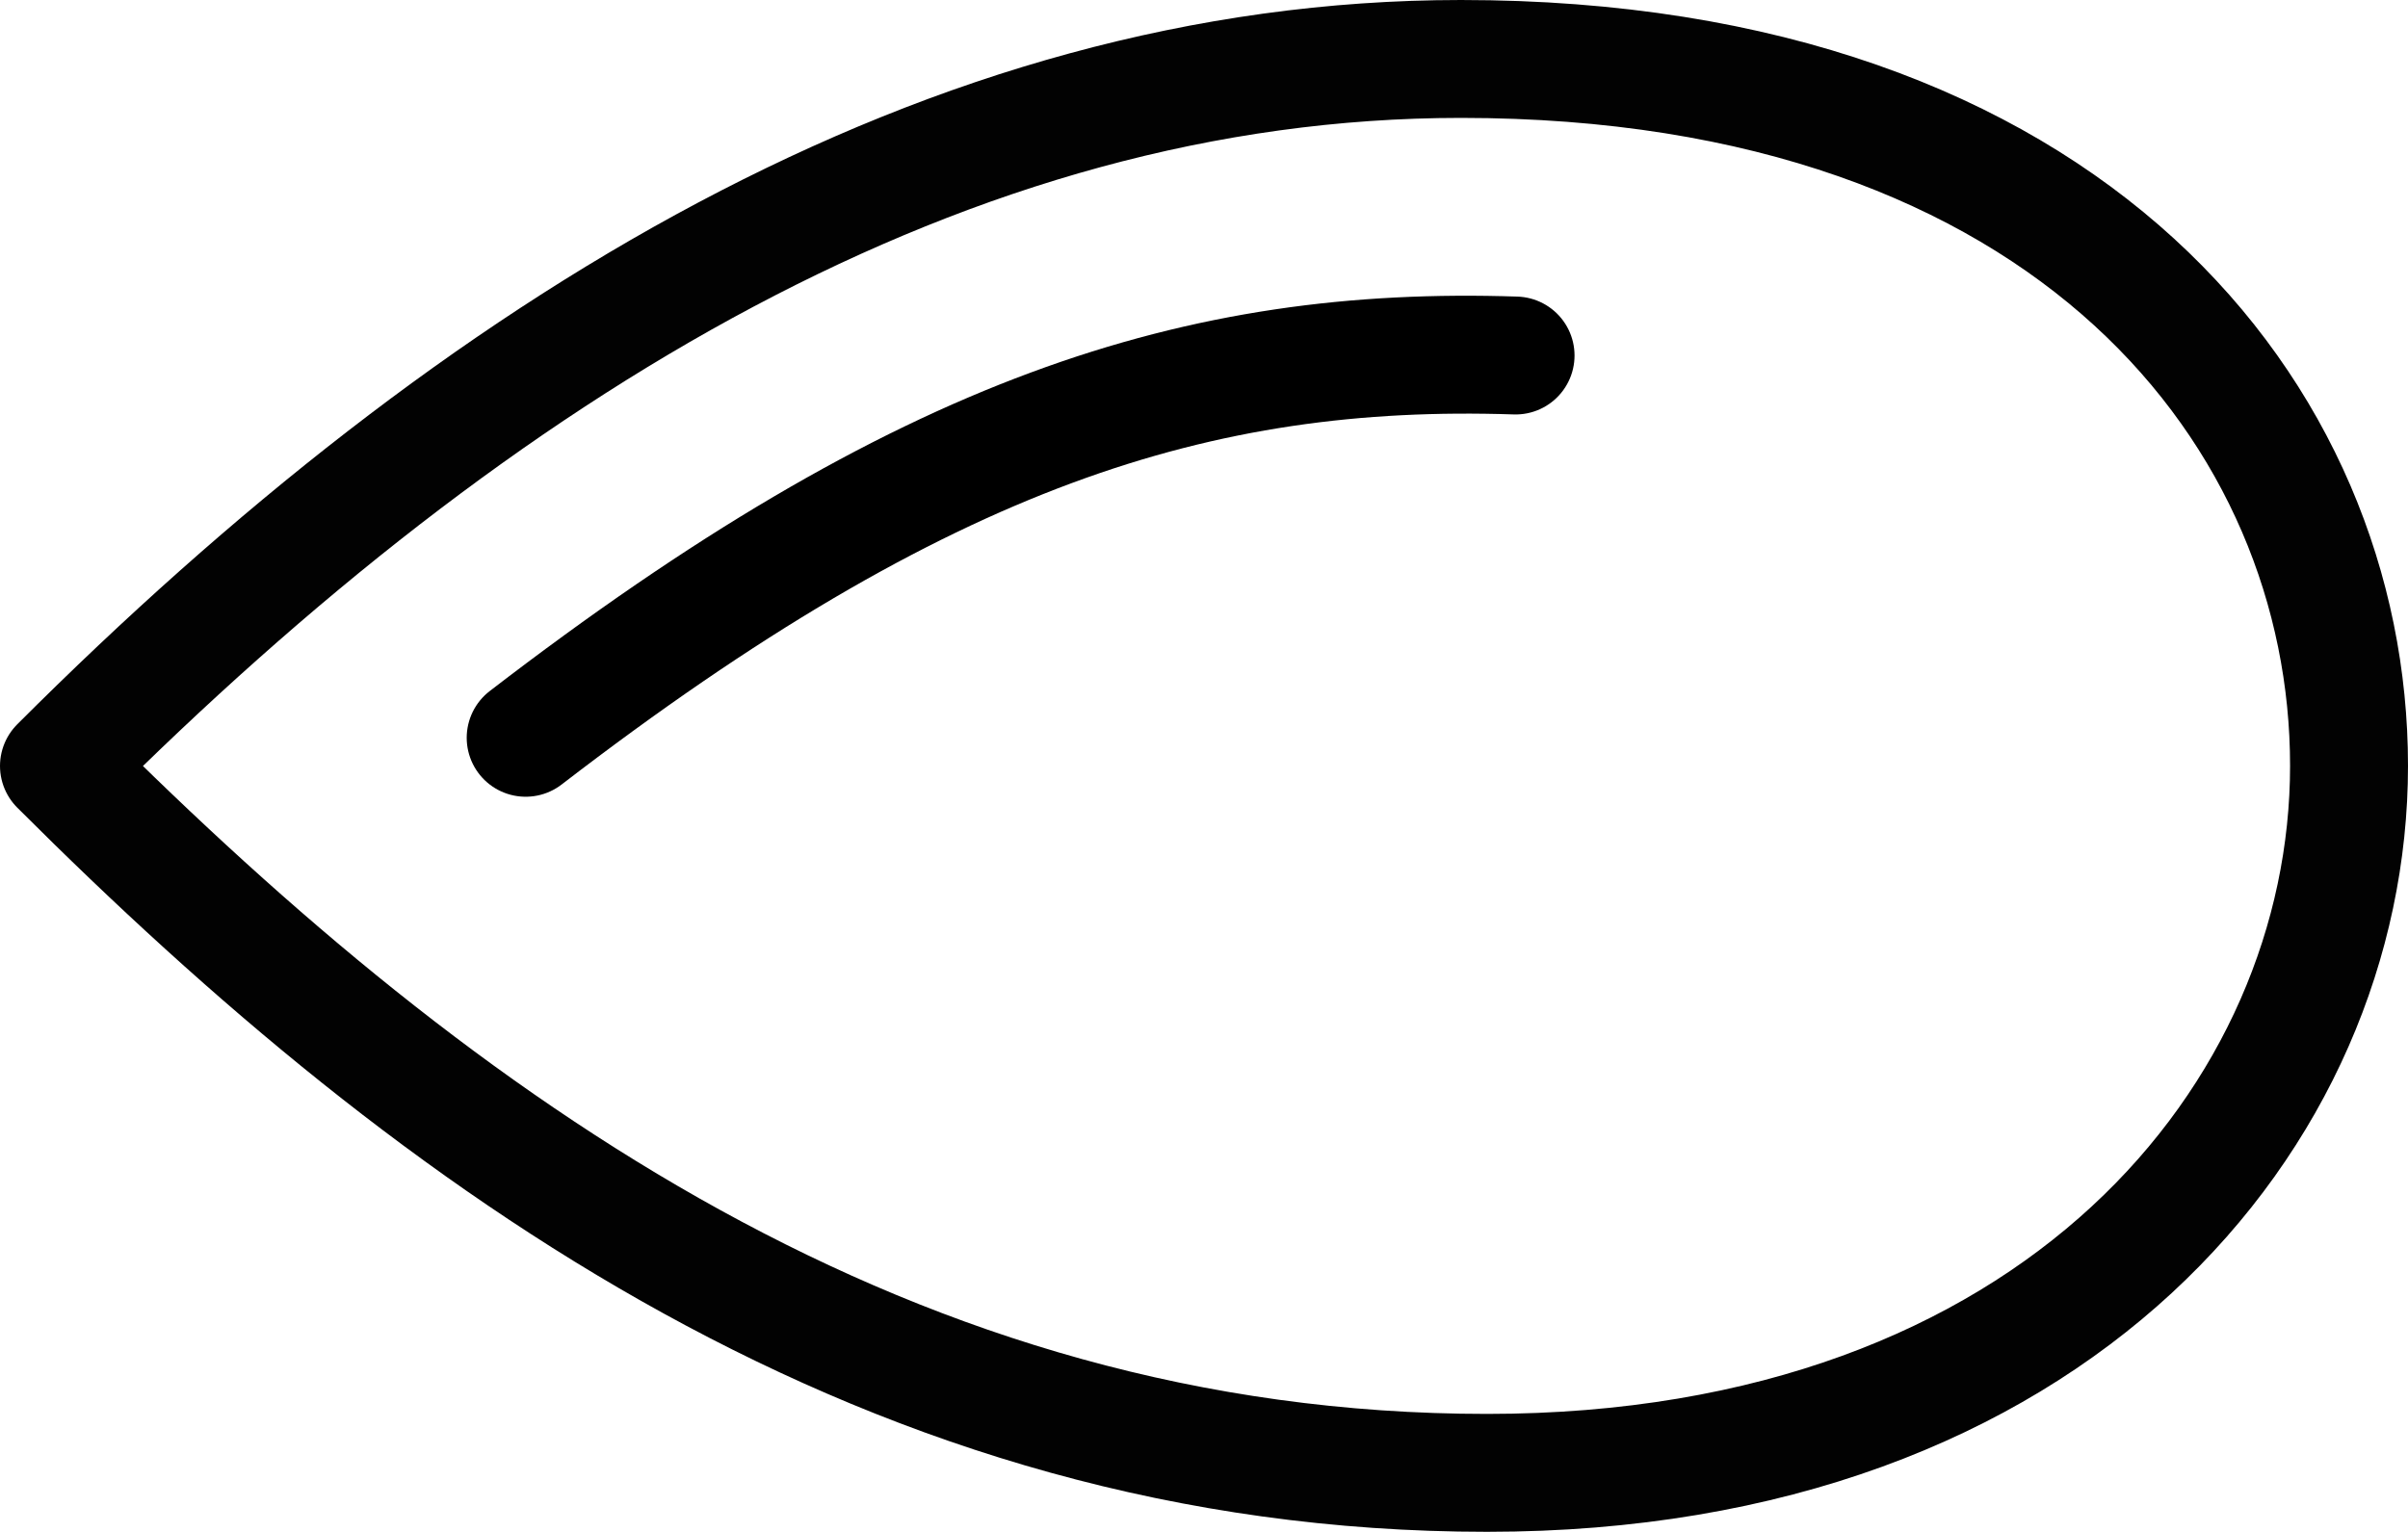 <?xml version="1.0" encoding="UTF-8" standalone="no"?>
<svg
   width="40.838"
   height="25.986"
   id="svg2"
   version="1.1"
   xmlns="http://www.w3.org/2000/svg"
   xmlns:svg="http://www.w3.org/2000/svg"
   xmlns:rdf="http://www.w3.org/1999/02/22-rdf-syntax-ns#"
   xmlns:cc="http://creativecommons.org/ns#"
   xmlns:dc="http://purl.org/dc/elements/1.1/">
  <defs
     id="defs8" />
  <path
     style="fill:none;stroke:#020202;stroke-width:2;stroke-linecap:round;stroke-linejoin:round;stroke-miterlimit:4;stroke-dasharray:none"
     d="m 39.838,12.991 c 0,5.903 -4.958,11.995 -14.619,11.995 -10.098,0 -17.771,-5.544 -24.219,-11.992 C 8.142,5.852 16.095,1 24.777,1 c 10.357,0 15.061,6.089 15.061,11.991 z"
     id="path4-6" />
  <path
     style="fill:none;stroke:#000000;stroke-width:2;stroke-linecap:round;stroke-linejoin:round;stroke-miterlimit:4;stroke-dasharray:none"
     d="M 8.915,12.516 C 15.667,7.32 20.332,5.853 25.703,6.031"
     id="path4-6-3" />
</svg>

